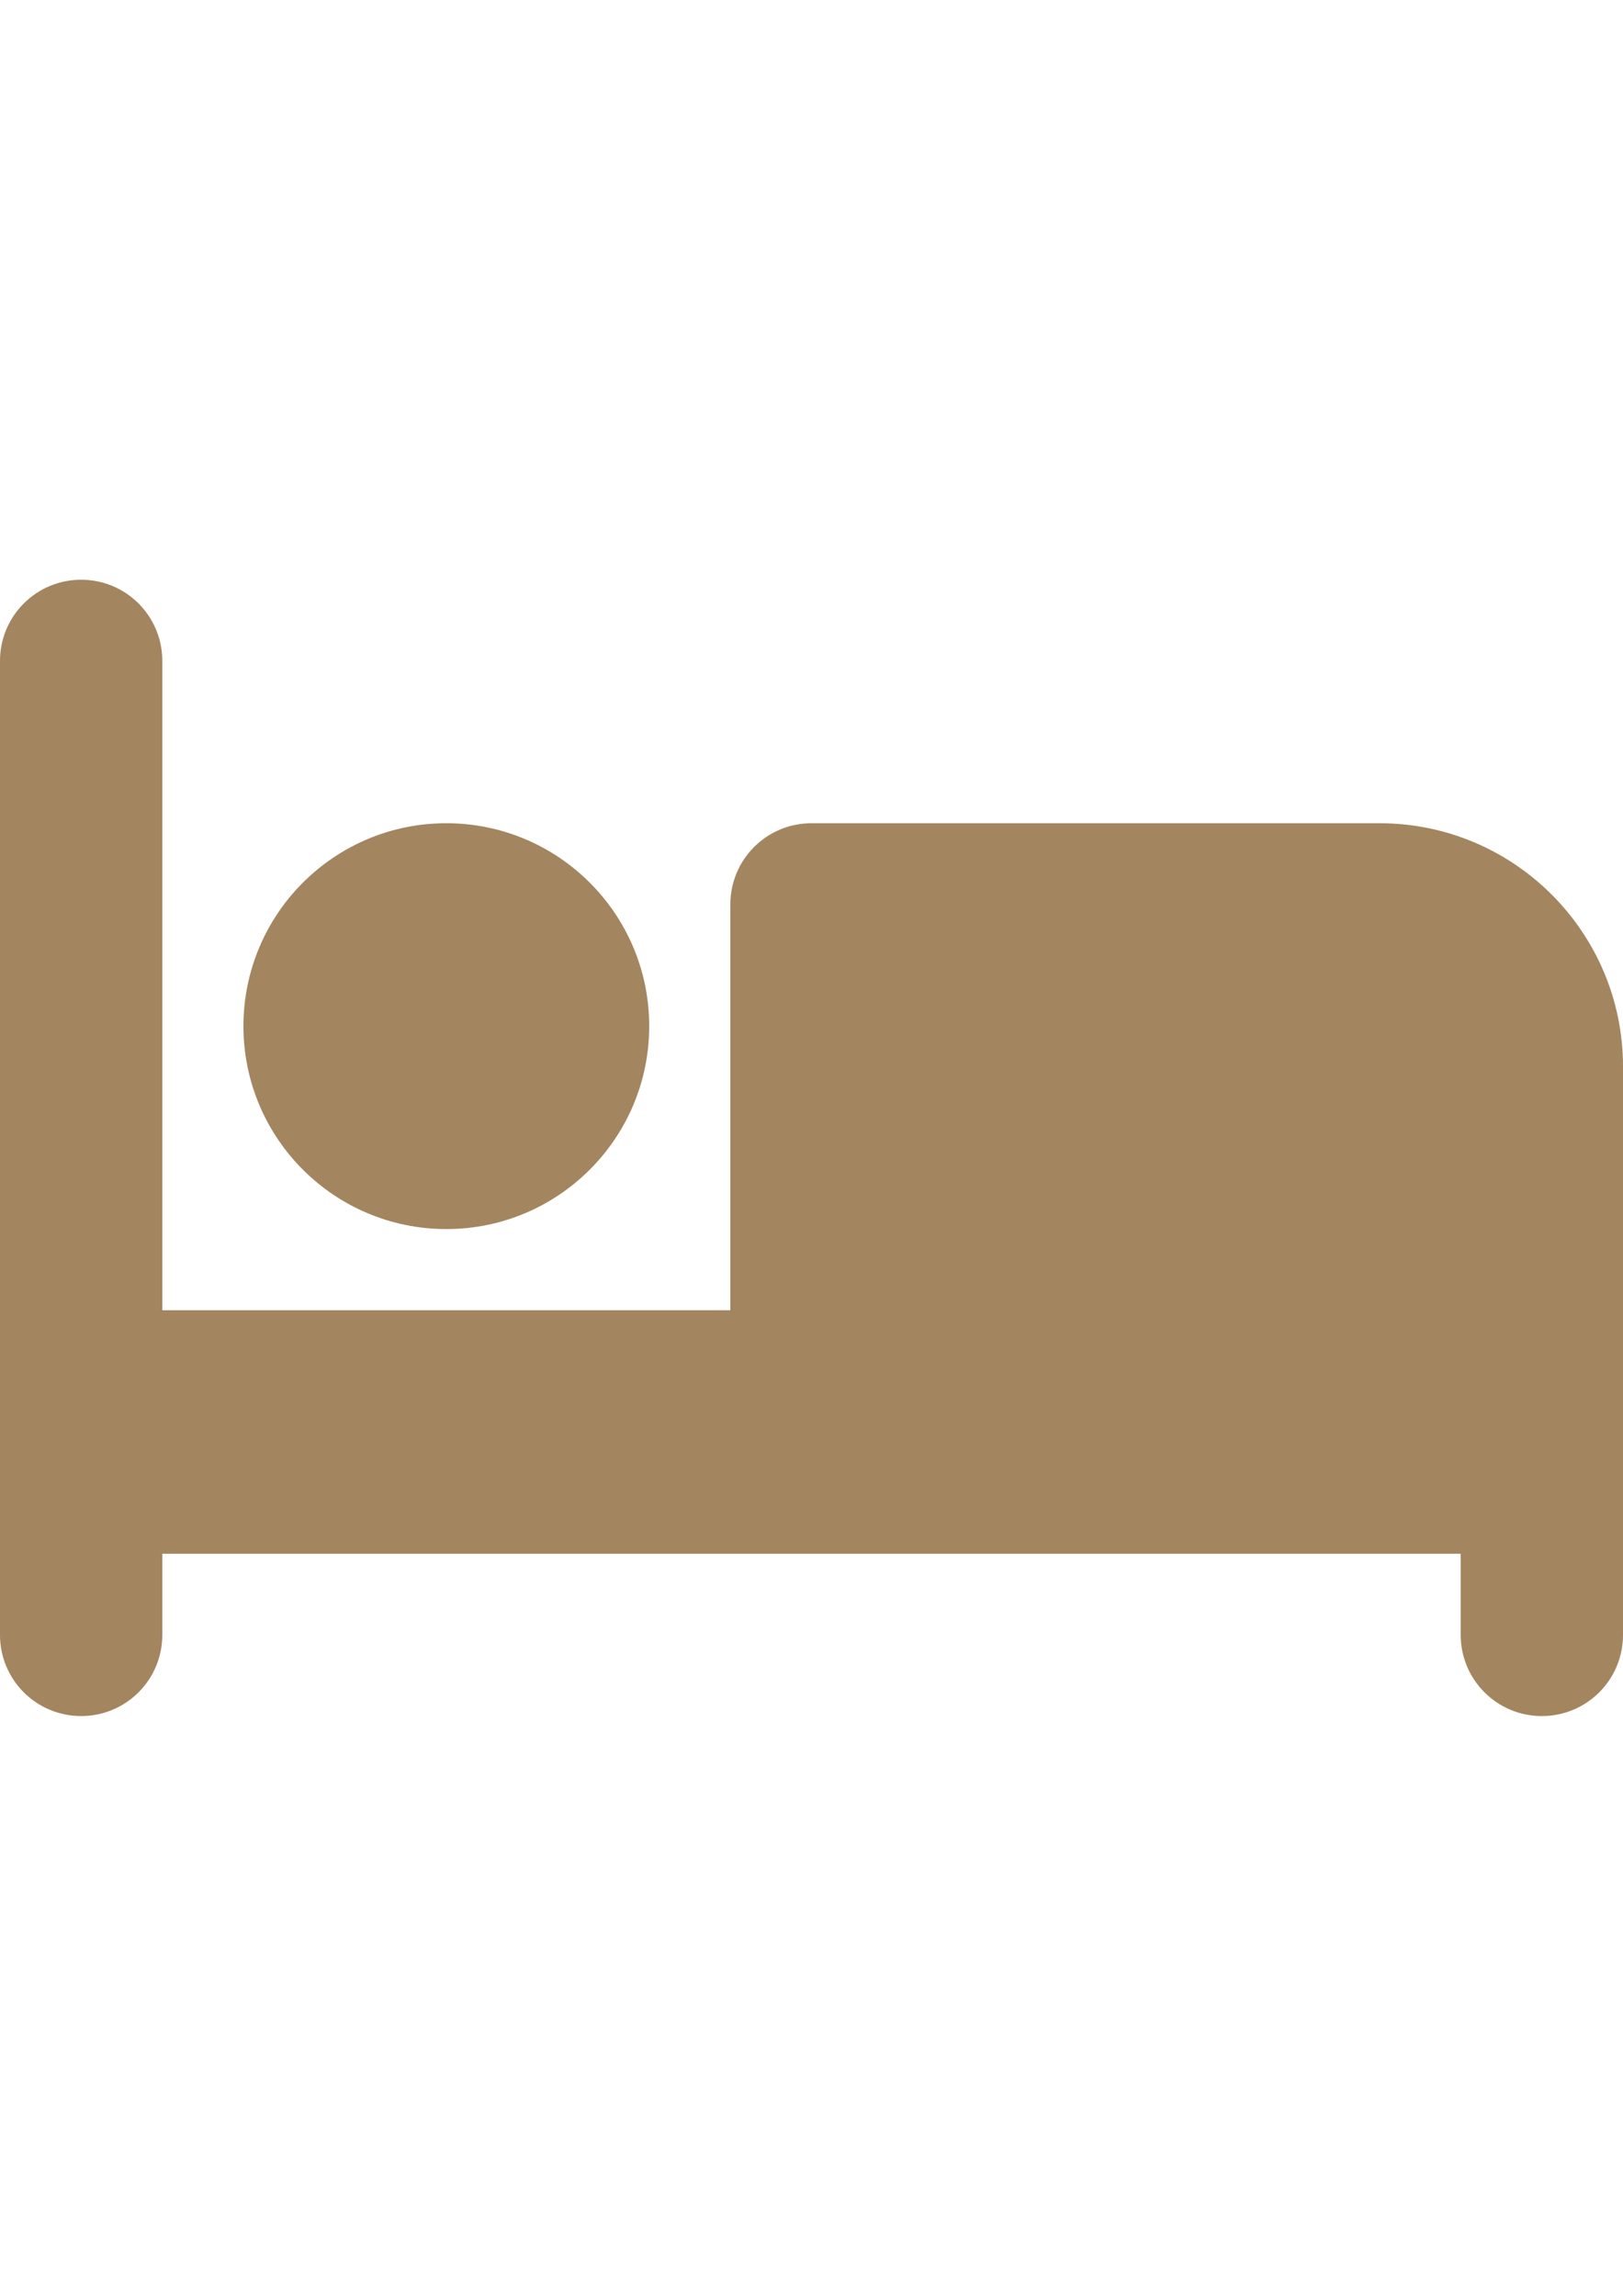 <?xml version="1.0" encoding="utf-8"?>
<!-- Generator: Adobe Illustrator 15.0.0, SVG Export Plug-In . SVG Version: 6.00 Build 0)  -->
<!DOCTYPE svg PUBLIC "-//W3C//DTD SVG 1.1//EN" "http://www.w3.org/Graphics/SVG/1.1/DTD/svg11.dtd">
<svg version="1.1" id="Ebene_1" xmlns="http://www.w3.org/2000/svg" xmlns:xlink="http://www.w3.org/1999/xlink" x="0px" y="0px"
	 width="595.279px" height="841.89px" viewBox="0 0 595.279 841.89" enable-background="new 0 0 595.279 841.89"
	 xml:space="preserve">
<path fill="#A3855F" d="M29.764,212.597c16.463,0,29.764,13.301,29.764,29.764v238.111h208.349V331.653
	c0-16.463,13.302-29.764,29.765-29.764h208.348c49.297,0,89.292,39.995,89.292,89.292v208.348c0,16.463-13.301,29.764-29.764,29.764
	s-29.764-13.301-29.764-29.764v-29.764h-208.35H297.64H59.528v29.764c0,16.463-13.301,29.764-29.764,29.764
	C13.301,629.292,0,615.992,0,599.529V242.361C0,225.898,13.301,212.597,29.764,212.597z M163.702,301.889
	c41.095,0,74.41,33.314,74.41,74.41c0,41.096-33.315,74.41-74.41,74.41c-41.096,0-74.41-33.313-74.41-74.41
	C89.292,335.204,122.607,301.889,163.702,301.889z"/>
</svg>
